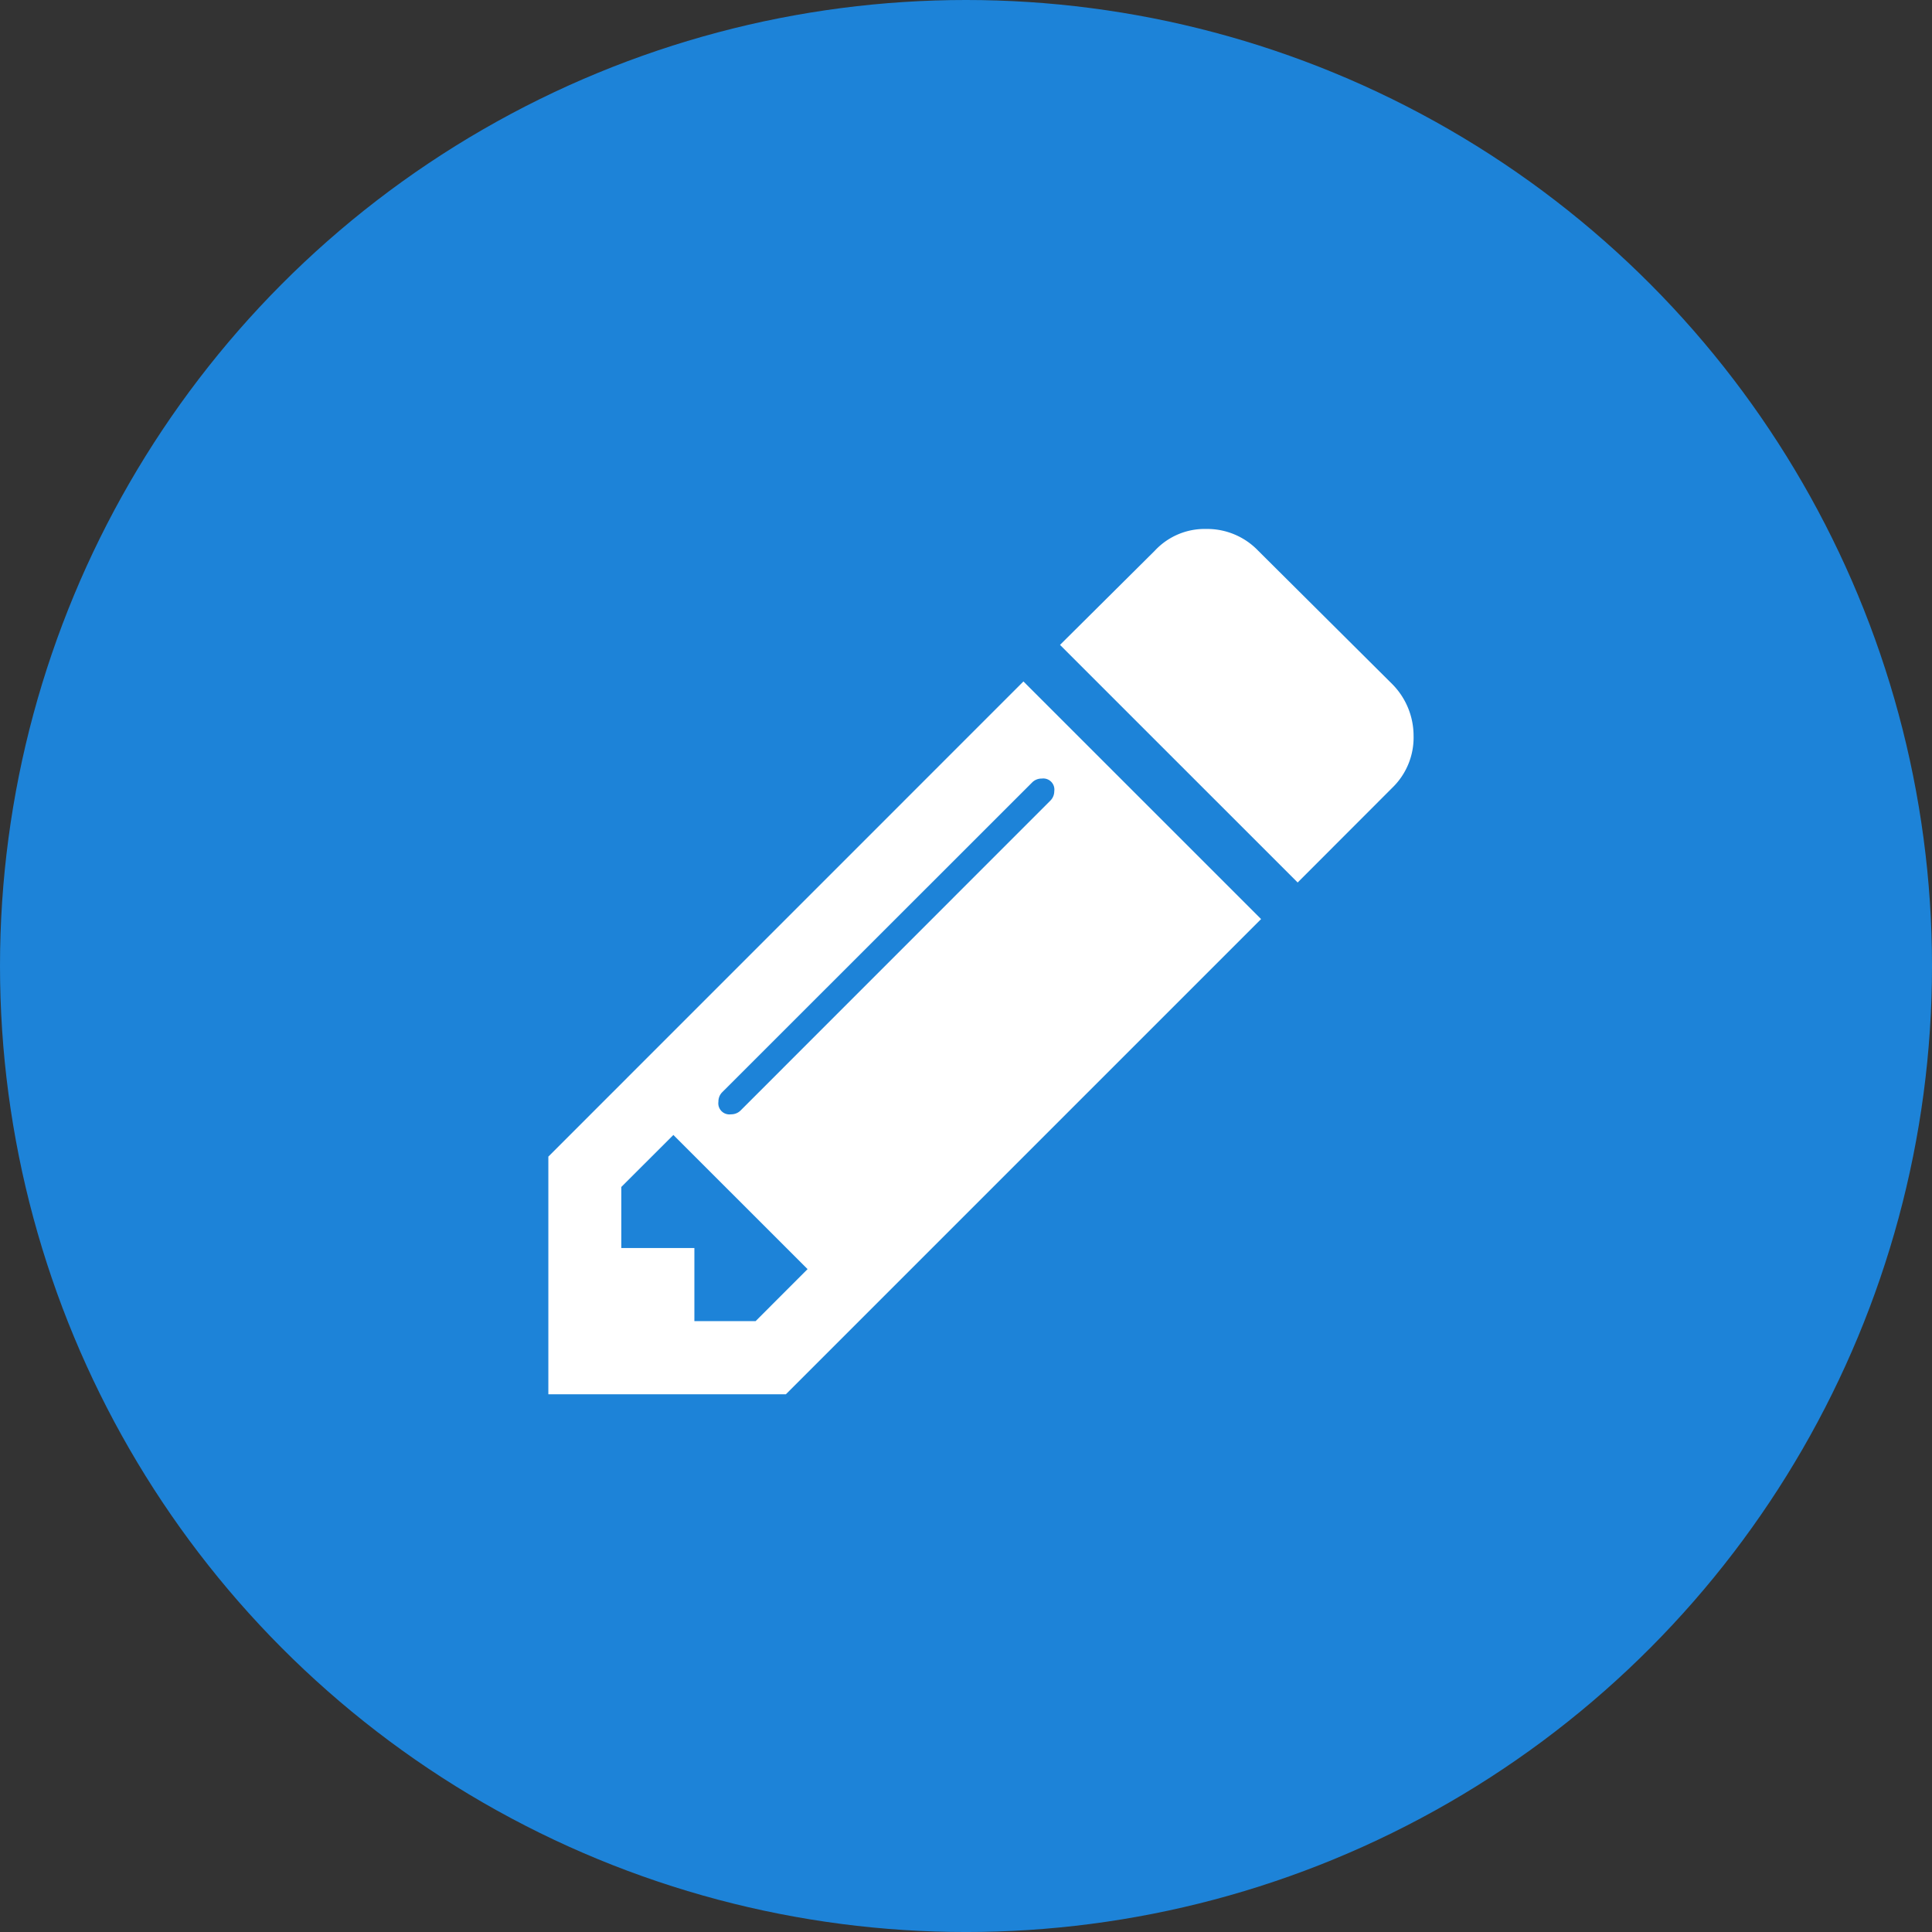 <svg xmlns="http://www.w3.org/2000/svg" width="121.783" height="121.783" viewBox="0 0 121.783 121.783"><rect x="0" y="0" width="121.783" height="121.783" fill="#333333" stroke="none"/><defs><style>.a{fill:#1d83d8;}.b{fill:#fff;}</style></defs><g transform="translate(-775.723 -967.217)"><ellipse class="a" cx="60.892" cy="60.892" rx="60.892" ry="60.892" transform="translate(775.723 967.217)"/><path class="b" d="M248.347,248.921l14.98,14.978-29.954,29.954H218.4v-14.98Zm-16.883,40.322,3.276-3.278-8.459-8.457L223,280.785v3.849h4.605v4.61Zm18.827-33.408a.7.7,0,0,0-.788-.792.833.833,0,0,0-.614.251L229.373,274.8a.835.835,0,0,0-.253.614.7.7,0,0,0,.794.792.837.837,0,0,0,.614-.251l19.509-19.515A.836.836,0,0,0,250.29,255.836Zm22.649-3.46a4.4,4.4,0,0,1-1.334,3.239l-5.973,5.98-14.98-14.978,5.975-5.937a4.285,4.285,0,0,1,3.239-1.37,4.45,4.45,0,0,1,3.276,1.37l8.463,8.42A4.626,4.626,0,0,1,272.939,252.375Z" transform="translate(591.888 761.251)"/></g></svg>